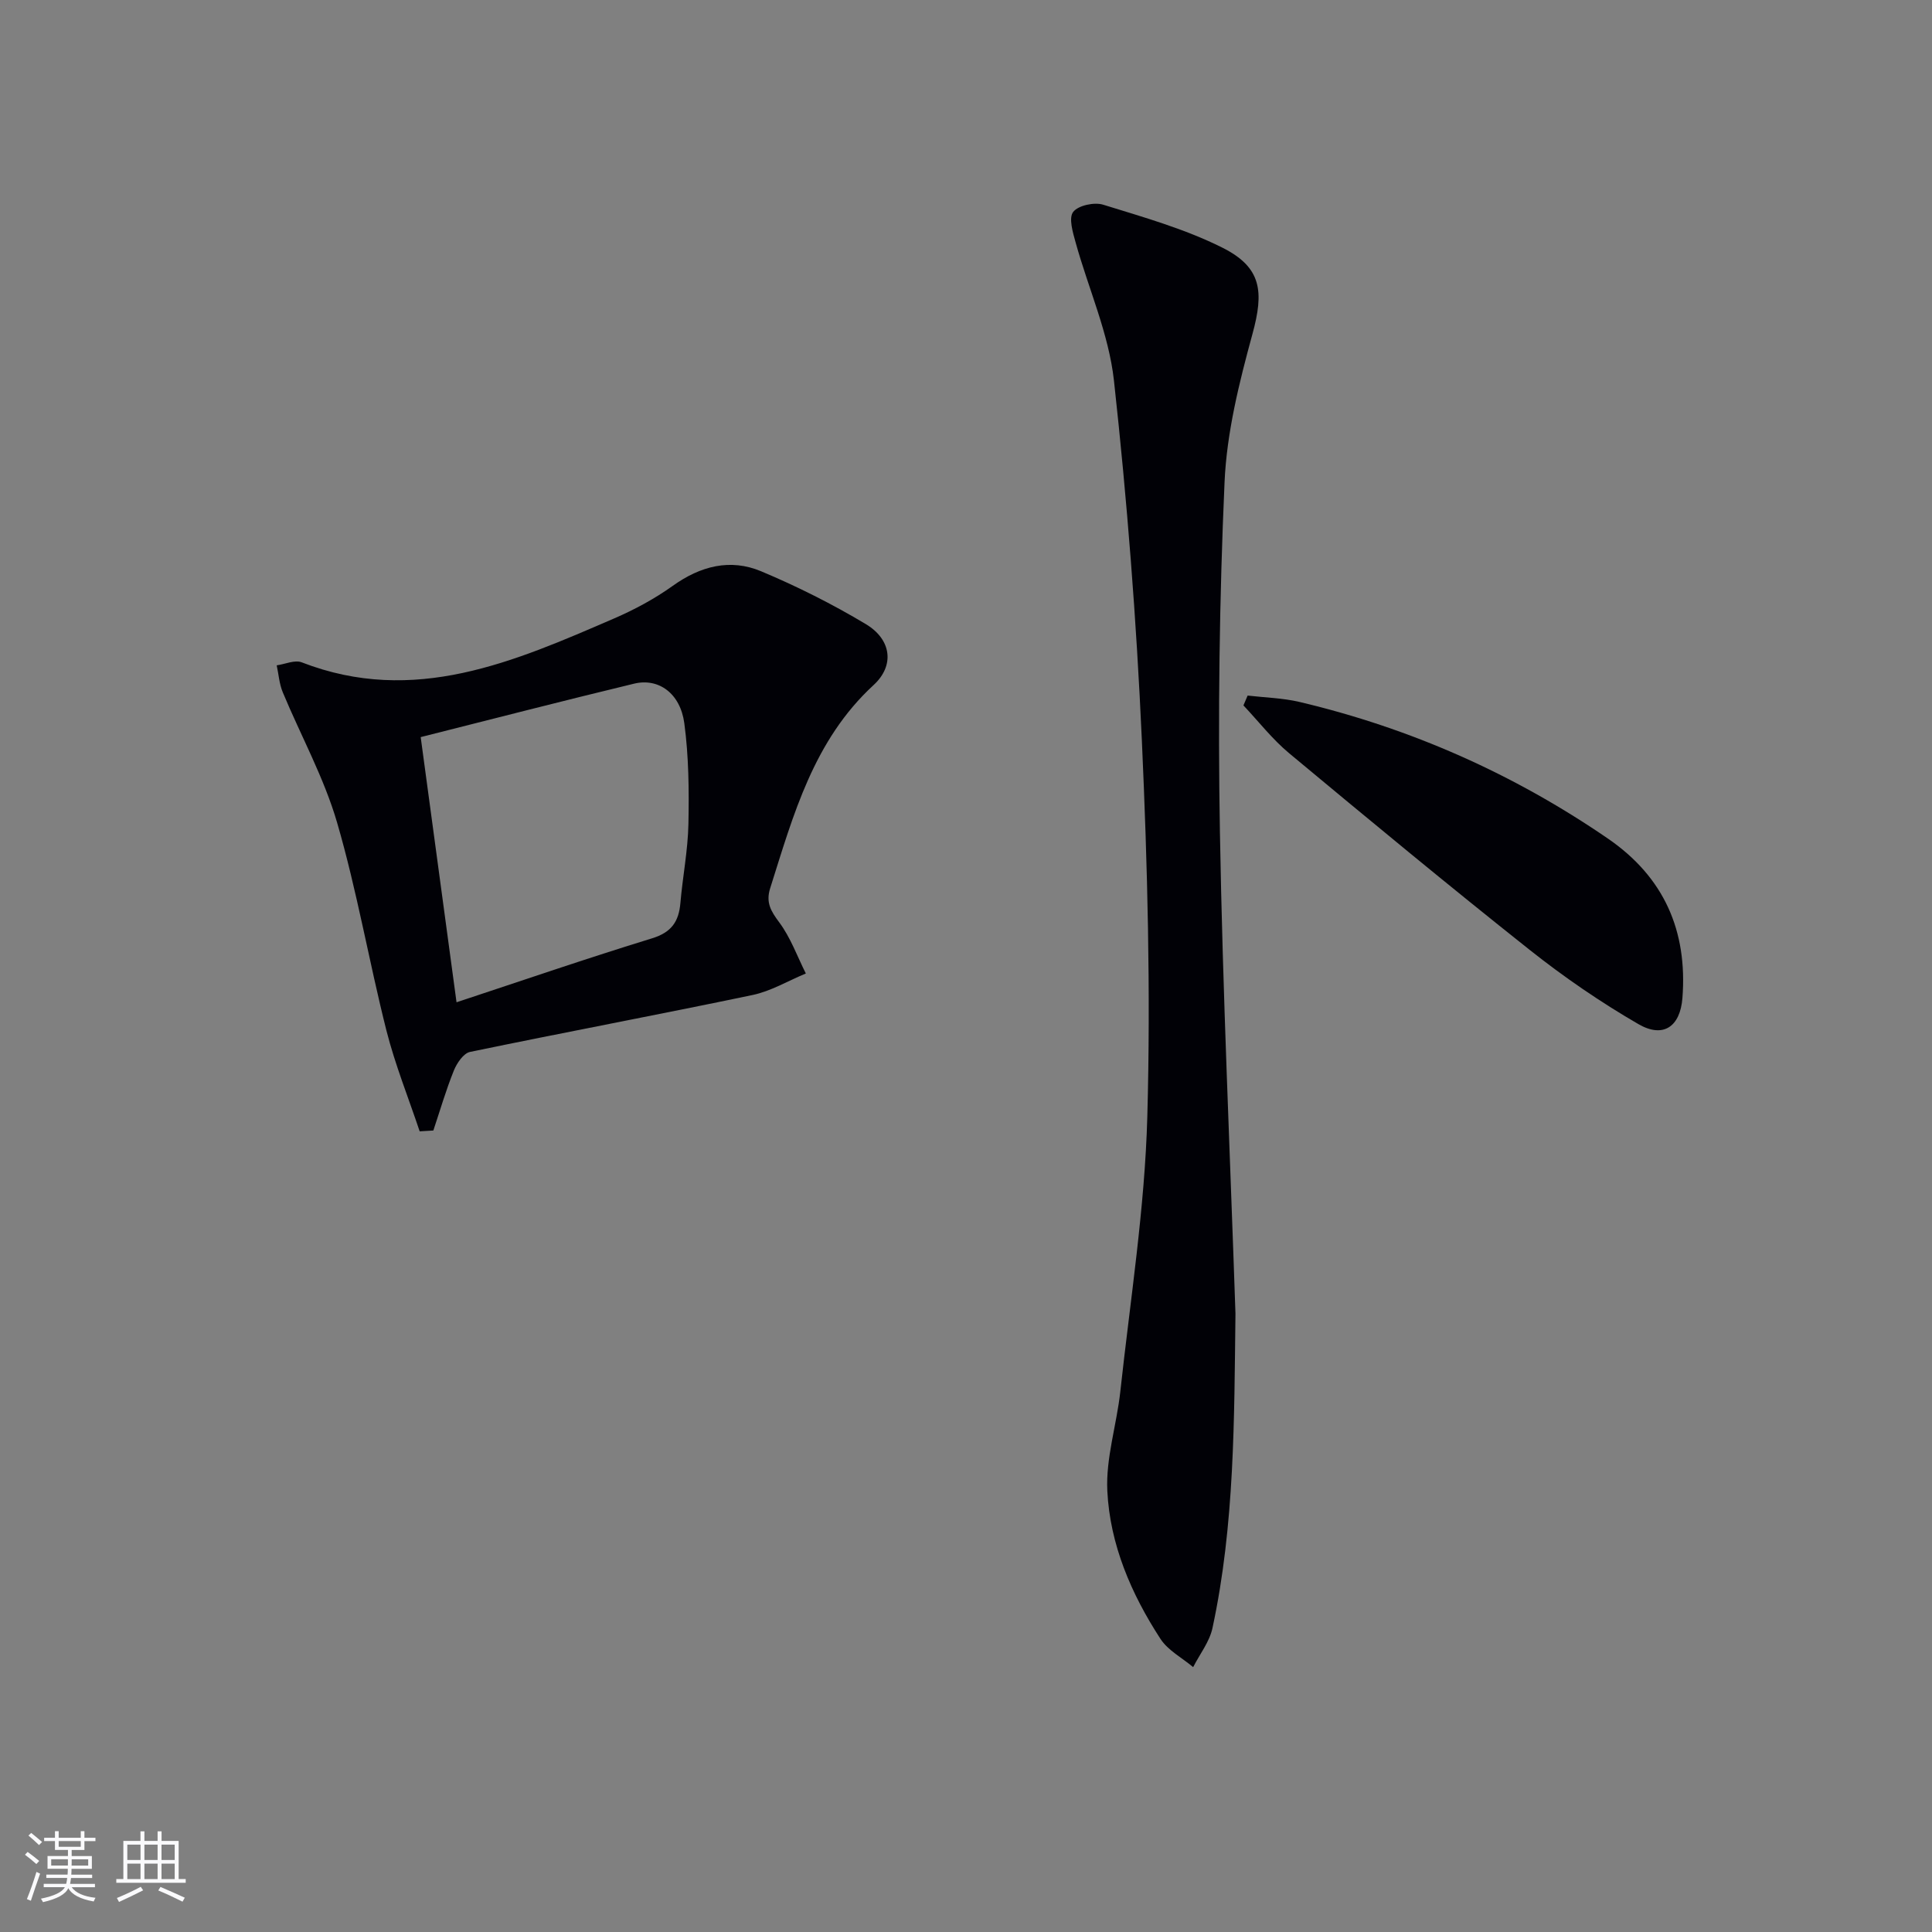 <svg enable-background="new 0 0 400 400" viewBox="0 0 400 400" xmlns="http://www.w3.org/2000/svg"><rect x="0" y="0" width="400" height="400" fill="#808080" stroke="none"/><g fill="#010106"><path d="m255.79 271.98c-.27 21.81-.14 43.63-4.76 65.09-.61 2.85-2.63 5.4-4 8.09-2.29-1.93-5.21-3.45-6.77-5.85-6.05-9.3-10.45-19.52-11-30.61-.34-6.81 1.94-13.71 2.69-20.61 2.06-18.96 5.07-37.91 5.59-56.92.71-25.94.04-51.95-1.13-77.89-1.12-24.88-3.06-49.75-5.78-74.5-1.07-9.69-5.29-19.03-7.93-28.57-.58-2.09-1.48-5.07-.51-6.33 1.03-1.35 4.36-2.07 6.21-1.5 8.35 2.59 16.9 5 24.67 8.89 8.19 4.1 8.63 9.13 6.24 17.87-2.74 10.03-5.33 20.39-5.78 30.71-1.07 24.1-1.38 48.26-.96 72.38.57 33.26 2.1 66.5 3.22 99.75z"/><path d="m86.89 234.23c-2.33-6.96-5.09-13.8-6.89-20.89-3.61-14.3-6.09-28.9-10.21-43.04-2.71-9.3-7.51-17.98-11.25-26.98-.72-1.73-.85-3.71-1.25-5.57 1.74-.24 3.75-1.18 5.18-.62 23.28 9.03 43.98-.14 64.66-9.08 4.24-1.83 8.41-4.08 12.16-6.76 5.73-4.1 11.89-5.7 18.3-3.01 7.44 3.12 14.73 6.78 21.66 10.93 5.3 3.17 6.04 8.55 1.62 12.62-12.43 11.45-16.6 26.85-21.41 42.06-.94 2.96.13 4.73 1.87 7.07 2.35 3.15 3.72 7.02 5.51 10.59-3.68 1.52-7.22 3.66-11.05 4.46-19.46 4.07-39.01 7.74-58.48 11.78-1.35.28-2.72 2.32-3.34 3.84-1.64 4.06-2.86 8.28-4.25 12.43-.94.05-1.89.11-2.83.17zm7.63-26.72c13.78-4.55 27.06-9.12 40.48-13.24 4.04-1.24 5.54-3.48 5.87-7.32.47-5.46 1.55-10.89 1.66-16.35.14-6.95.07-13.98-.85-20.86-.83-6.19-5.32-9.42-10.38-8.2-14.65 3.53-29.24 7.3-44.2 11.07 2.46 18.26 4.87 36.11 7.42 54.9z"/><path d="m258.31 144.01c3.6.42 7.28.5 10.78 1.33 23.01 5.45 44.28 14.88 63.8 28.27 11.64 7.99 16.51 19.12 15.44 33-.46 5.95-3.96 8.41-9.12 5.42-7.86-4.55-15.43-9.75-22.55-15.4-16.79-13.32-33.3-26.99-49.78-40.7-3.48-2.9-6.31-6.57-9.44-9.88.28-.69.57-1.37.87-2.04z"/></g><path d="m5.17 384 .55-.58c.85.61 1.65 1.24 2.4 1.87l-.59.64c-.83-.73-1.62-1.38-2.36-1.93m1.22 9.53-.82-.34c.71-1.76 1.37-3.64 1.98-5.63.24.13.5.25.76.36-.6 1.67-1.24 3.54-1.92 5.61m-.5-13.5.57-.54c.56.44 1.31 1.06 2.26 1.87l-.64.64c-.68-.66-1.41-1.32-2.19-1.97m3.25.46h2.24v-1.36h.77v1.36h4.57v-1.36h.76v1.36h2.28v.69h-2.28v1.84h-2.64v1.26h4.18v2.64h-4.21c0 .45-.02.86-.05 1.21h4.32v.69h-4.38c-.04.34-.1.75-.19 1.22h5.15v.69h-4.82c.87 1.19 2.51 1.92 4.93 2.19-.17.32-.3.57-.37.76-2.77-.49-4.52-1.41-5.26-2.76-.56 1.26-2.3 2.23-5.24 2.9-.12-.24-.26-.48-.43-.72 2.73-.55 4.38-1.34 4.96-2.38h-4.38v-.69h4.65c.1-.38.17-.79.21-1.22h-4.32v-.69h4.4c.03-.34.05-.75.05-1.21h-4.2v-2.64h4.23v-1.26h-2.69v-1.84h-2.24zm1.46 4.46v1.29h3.45c.01-.4.02-.57.01-.53v-.32-.45h-3.46zm1.55-2.59h4.57v-1.19h-4.57zm6.11 2.59h-3.42v.77c-.01.19-.01.37-.02.53h3.44z" fill="#fafafc"/><path d="m32.63 379.16h.82v1.98h3.54v7.89h1.46v.78h-14.37v-.78h1.46v-7.89h3.54v-1.98h.82v1.98h2.73zm-3.49 11.48.5.73c-1.61.82-3.28 1.63-5 2.41-.13-.27-.28-.55-.44-.82 1.75-.72 3.4-1.49 4.94-2.32m-2.78-5.55h2.73v-3.18h-2.73zm0 3.95h2.73v-3.2h-2.73zm3.54-3.95h2.73v-3.18h-2.73zm0 3.95h2.73v-3.2h-2.73zm7.89 4.68c-1.84-.92-3.51-1.7-5.02-2.32l.45-.73c1.89.8 3.57 1.55 5.04 2.23zm-1.62-11.81h-2.73v3.18h2.73zm-2.73 7.13h2.73v-3.2h-2.73z" fill="#fafafc"/></svg>
